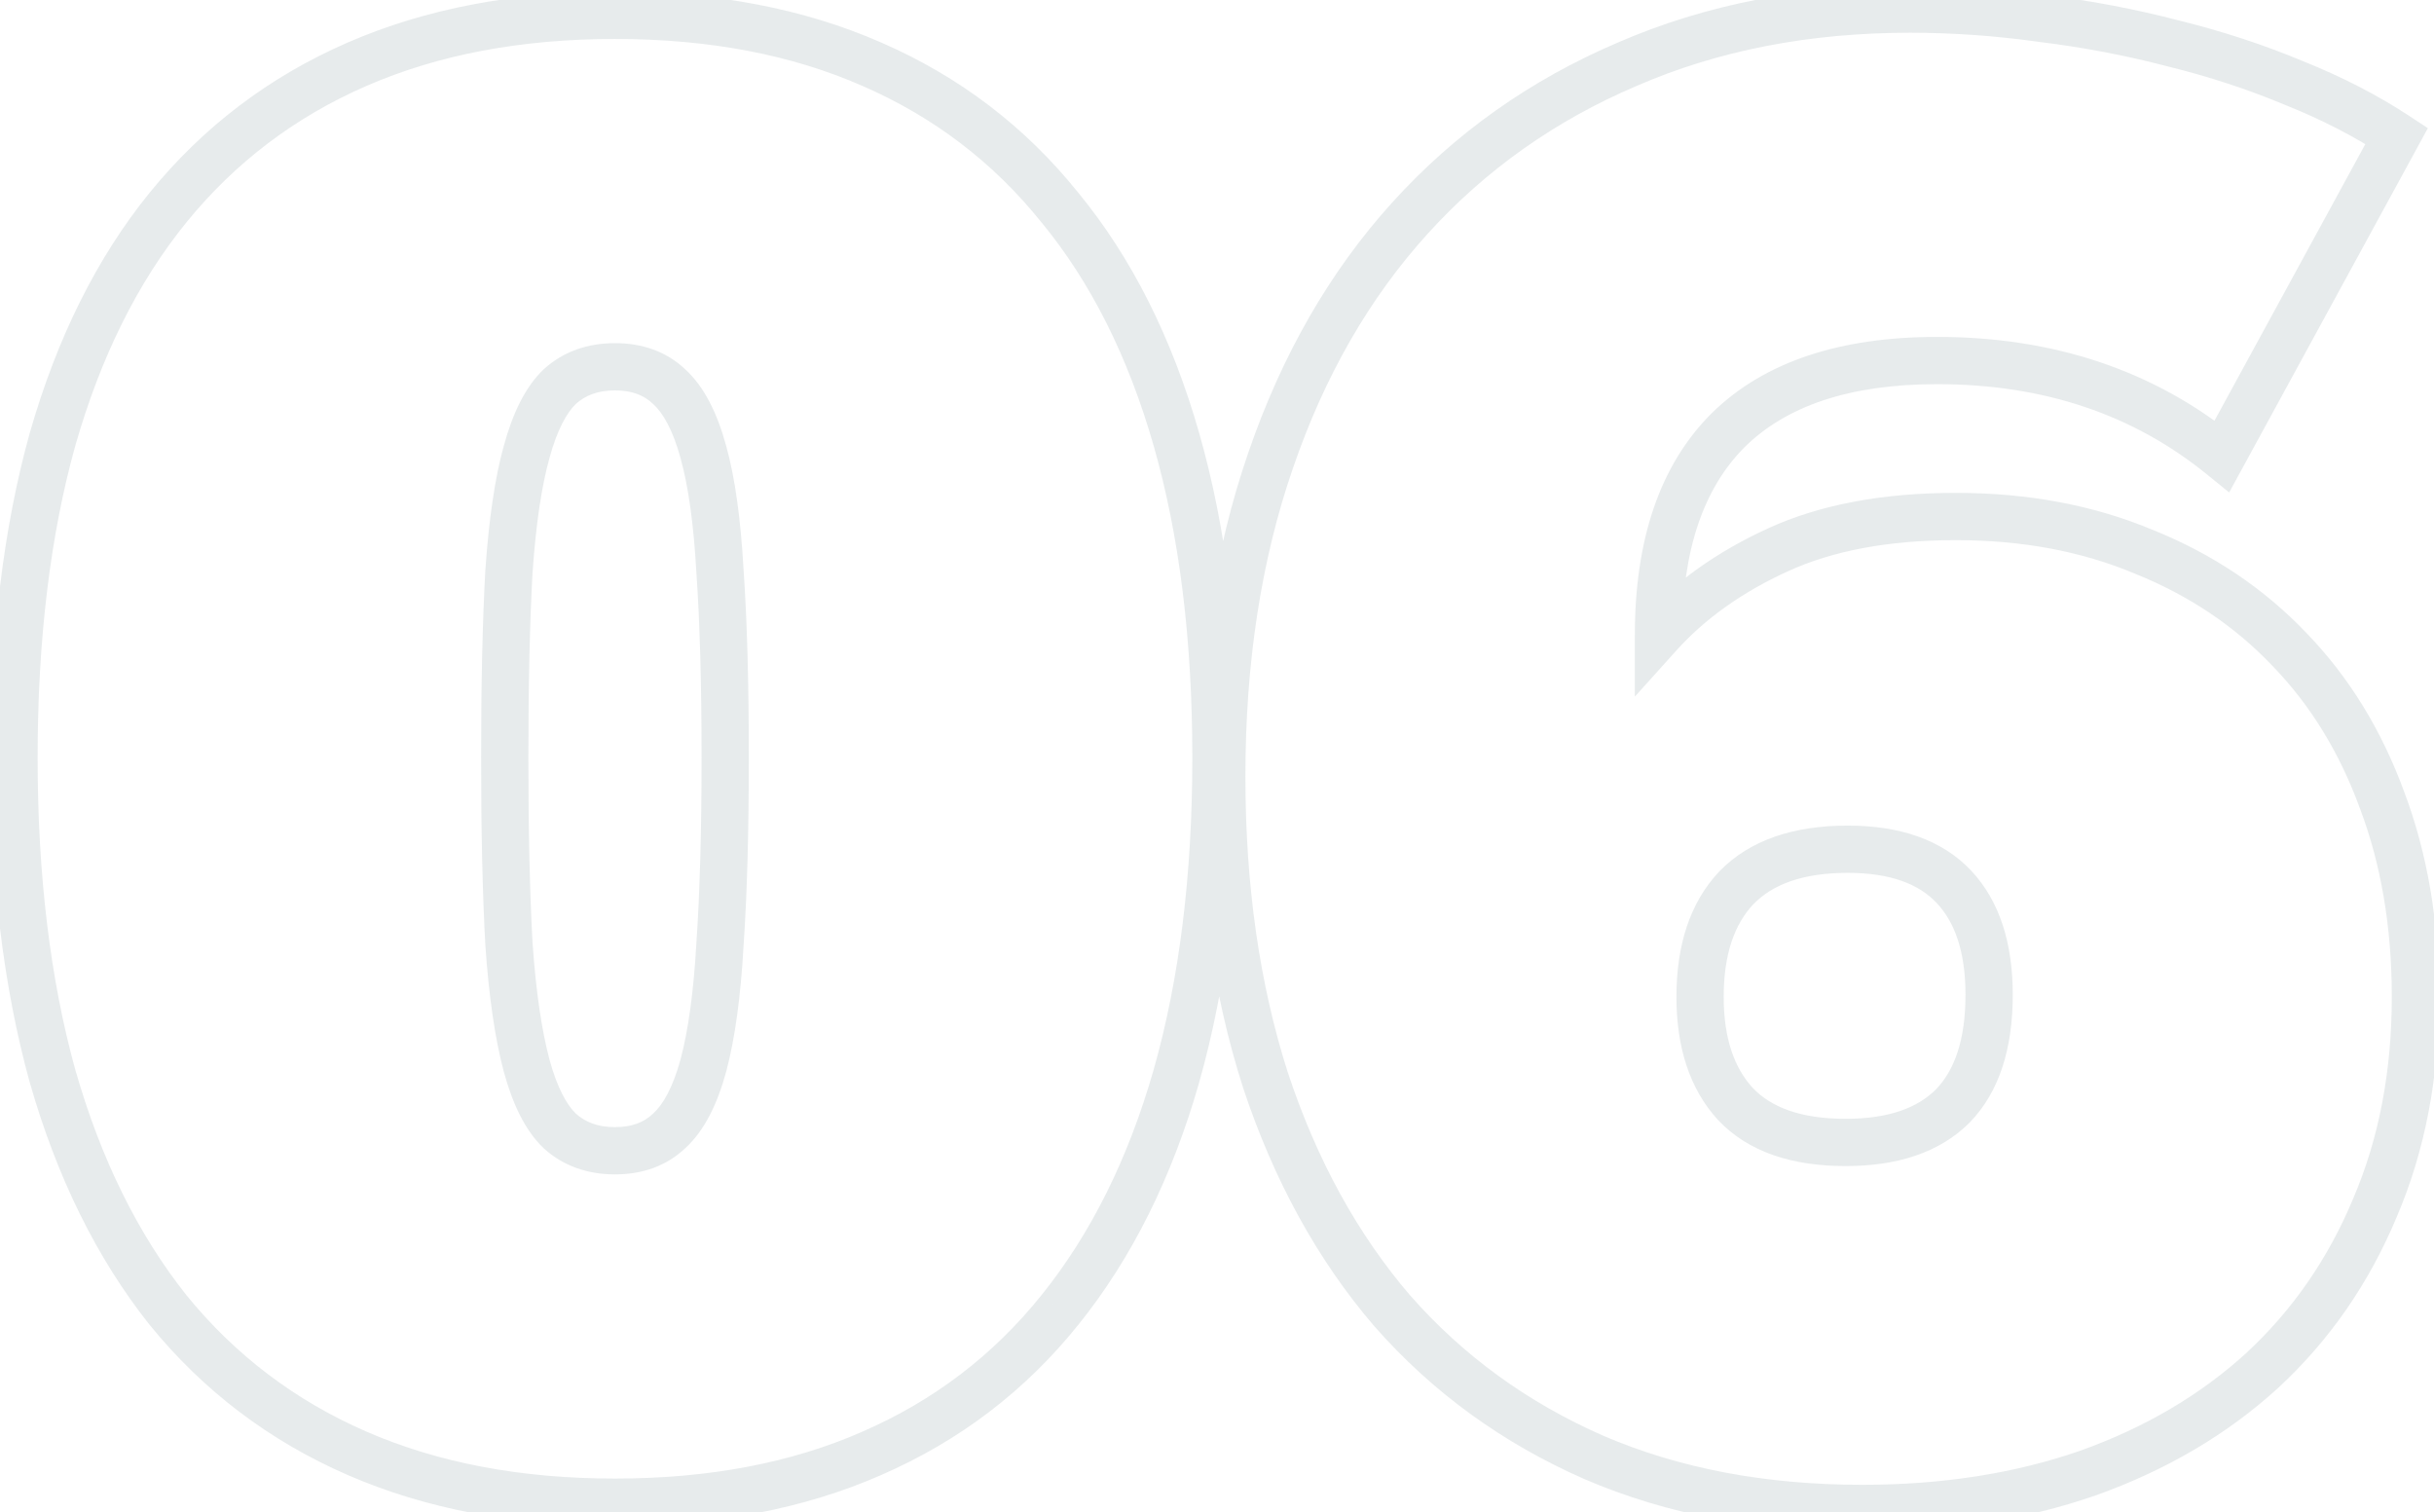 <svg width="103" height="64" viewBox="0 0 103 64" fill="none" xmlns="http://www.w3.org/2000/svg">
<mask id="path-1-outside-1_1048_8510" maskUnits="userSpaceOnUse" x="-0.872" y="-1.047" width="105" height="66" fill="black">
<rect fill="white" x="-0.872" y="-1.047" width="105" height="66"/>
<path d="M26.024 0.649C30.131 0.649 33.754 1.338 36.892 2.717C40.06 4.096 42.715 6.12 44.856 8.789C47.027 11.429 48.67 14.7 49.784 18.601C50.899 22.503 51.456 26.991 51.456 32.065C51.456 37.111 50.899 41.599 49.784 45.529C48.67 49.431 47.027 52.73 44.856 55.429C42.715 58.099 40.06 60.123 36.892 61.501C33.754 62.88 30.131 63.569 26.024 63.569C21.918 63.569 18.28 62.88 15.112 61.501C11.944 60.123 9.275 58.099 7.104 55.429C4.963 52.73 3.335 49.431 2.22 45.529C1.135 41.599 0.592 37.111 0.592 32.065C0.592 26.991 1.135 22.503 2.22 18.601C3.335 14.7 4.963 11.429 7.104 8.789C9.275 6.12 11.944 4.096 15.112 2.717C18.28 1.338 21.918 0.649 26.024 0.649ZM26.024 15.521C25.086 15.521 24.308 15.8 23.692 16.357C23.106 16.915 22.636 17.838 22.284 19.129C21.932 20.39 21.683 22.077 21.536 24.189C21.419 26.301 21.36 28.927 21.36 32.065C21.36 35.175 21.419 37.8 21.536 39.941C21.683 42.053 21.932 43.769 22.284 45.089C22.636 46.38 23.106 47.304 23.692 47.861C24.308 48.419 25.086 48.697 26.024 48.697C26.963 48.697 27.726 48.419 28.312 47.861C28.928 47.304 29.412 46.38 29.764 45.089C30.116 43.769 30.351 42.053 30.468 39.941C30.615 37.8 30.688 35.175 30.688 32.065C30.688 28.927 30.615 26.301 30.468 24.189C30.351 22.077 30.116 20.39 29.764 19.129C29.412 17.838 28.928 16.915 28.312 16.357C27.726 15.8 26.963 15.521 26.024 15.521ZM94.03 19.305C90.715 16.607 86.697 15.257 81.974 15.257C78.073 15.257 75.124 16.24 73.13 18.205C71.165 20.171 70.182 23.06 70.182 26.873C71.502 25.407 73.189 24.204 75.242 23.265C77.295 22.326 79.803 21.857 82.766 21.857C85.699 21.857 88.354 22.356 90.73 23.353C93.135 24.321 95.189 25.7 96.89 27.489C98.591 29.249 99.897 31.376 100.806 33.869C101.745 36.362 102.214 39.135 102.214 42.185C102.214 45.471 101.642 48.448 100.498 51.117C99.383 53.786 97.799 56.075 95.746 57.981C93.692 59.858 91.228 61.31 88.354 62.337C85.479 63.334 82.296 63.833 78.806 63.833C74.582 63.833 70.798 63.114 67.454 61.677C64.11 60.211 61.264 58.142 58.918 55.473C56.6 52.775 54.811 49.519 53.55 45.705C52.318 41.862 51.702 37.58 51.702 32.857C51.702 27.929 52.391 23.471 53.77 19.481C55.148 15.463 57.114 12.045 59.666 9.229C62.218 6.413 65.283 4.242 68.862 2.717C72.441 1.162 76.43 0.385 80.83 0.385C82.678 0.385 84.54 0.517 86.418 0.781C88.325 1.016 90.172 1.368 91.962 1.837C93.751 2.277 95.453 2.834 97.066 3.509C98.679 4.154 100.131 4.902 101.422 5.753L94.03 19.305ZM78.19 35.937C76.107 35.937 74.538 36.48 73.482 37.565C72.455 38.651 71.942 40.191 71.942 42.185C71.942 44.121 72.441 45.632 73.438 46.717C74.465 47.803 76.019 48.345 78.102 48.345C80.097 48.345 81.607 47.832 82.634 46.805C83.66 45.749 84.174 44.18 84.174 42.097C84.174 40.102 83.675 38.577 82.678 37.521C81.68 36.465 80.184 35.937 78.19 35.937Z"/>
</mask>
<path d="M36.892 2.717L36.49 3.633L36.493 3.634L36.892 2.717ZM44.856 8.789L44.076 9.415L44.084 9.424L44.856 8.789ZM49.784 18.601L48.823 18.876L49.784 18.601ZM49.784 45.529L50.746 45.804L50.746 45.802L49.784 45.529ZM44.856 55.429L44.077 54.802L44.076 54.803L44.856 55.429ZM36.892 61.501L36.493 60.584L36.49 60.586L36.892 61.501ZM15.112 61.501L14.713 62.418H14.713L15.112 61.501ZM7.104 55.429L6.321 56.051L6.329 56.06L7.104 55.429ZM2.22 45.529L1.256 45.795L1.259 45.804L2.22 45.529ZM2.22 18.601L1.259 18.326L1.257 18.333L2.22 18.601ZM7.104 8.789L6.329 8.158L6.328 8.159L7.104 8.789ZM15.112 2.717L14.713 1.8L14.713 1.8L15.112 2.717ZM23.692 16.357L23.021 15.616L23.012 15.624L23.004 15.632L23.692 16.357ZM22.284 19.129L23.248 19.398L23.249 19.392L22.284 19.129ZM21.536 24.189L20.539 24.12L20.538 24.134L21.536 24.189ZM21.536 39.941L20.538 39.996L20.538 40.003L20.539 40.01L21.536 39.941ZM22.284 45.089L21.318 45.347L21.32 45.352L22.284 45.089ZM23.692 47.861L23.004 48.586L23.012 48.594L23.021 48.603L23.692 47.861ZM28.312 47.861L27.642 47.12L27.633 47.128L27.624 47.136L28.312 47.861ZM29.764 45.089L30.729 45.352L30.731 45.347L29.764 45.089ZM30.468 39.941L29.471 39.873L29.47 39.886L30.468 39.941ZM30.468 24.189L29.47 24.245L29.471 24.258L30.468 24.189ZM29.764 19.129L28.8 19.392L28.801 19.398L29.764 19.129ZM28.312 16.357L27.624 17.082L27.633 17.09L27.642 17.099L28.312 16.357ZM26.024 1.649C30.02 1.649 33.501 2.32 36.49 3.633L37.295 1.802C34.007 0.357 30.243 -0.351 26.024 -0.351V1.649ZM36.493 3.634C39.514 4.949 42.038 6.873 44.076 9.415L45.636 8.163C43.393 5.366 40.607 3.243 37.291 1.8L36.493 3.634ZM44.084 9.424C46.153 11.94 47.739 15.082 48.823 18.876L50.746 18.326C49.601 14.318 47.901 10.918 45.629 8.154L44.084 9.424ZM48.823 18.876C49.907 22.669 50.456 27.061 50.456 32.065H52.456C52.456 26.92 51.892 22.336 50.746 18.326L48.823 18.876ZM50.456 32.065C50.456 37.039 49.907 41.432 48.822 45.256L50.746 45.802C51.891 41.765 52.456 37.182 52.456 32.065H50.456ZM48.823 45.254C47.739 49.049 46.151 52.224 44.077 54.802L45.636 56.056C47.903 53.237 49.601 49.812 50.746 45.804L48.823 45.254ZM44.076 54.803C42.038 57.345 39.514 59.27 36.493 60.584L37.291 62.418C40.607 60.975 43.393 58.852 45.636 56.055L44.076 54.803ZM36.49 60.586C33.501 61.899 30.02 62.569 26.024 62.569V64.569C30.243 64.569 34.007 63.861 37.295 62.417L36.49 60.586ZM26.024 62.569C22.03 62.569 18.532 61.899 15.511 60.584L14.713 62.418C18.029 63.861 21.806 64.569 26.024 64.569V62.569ZM15.511 60.584C12.489 59.269 9.95 57.343 7.88 54.798L6.329 56.06C8.601 58.854 11.399 60.976 14.713 62.418L15.511 60.584ZM7.888 54.807C5.841 52.228 4.267 49.052 3.182 45.254L1.259 45.804C2.403 49.809 4.085 53.233 6.321 56.051L7.888 54.807ZM3.184 45.263C2.128 41.437 1.592 37.041 1.592 32.065H-0.408C-0.408 37.18 0.142 41.76 1.256 45.795L3.184 45.263ZM1.592 32.065C1.592 27.059 2.128 22.664 3.184 18.869L1.257 18.333C0.142 22.34 -0.408 26.922 -0.408 32.065H1.592ZM3.182 18.876C4.267 15.079 5.839 11.936 7.881 9.419L6.328 8.159C4.087 10.922 2.404 14.32 1.259 18.326L3.182 18.876ZM7.88 9.42C9.95 6.875 12.489 4.949 15.511 3.634L14.713 1.8C11.399 3.242 8.601 5.364 6.329 8.158L7.88 9.42ZM15.511 3.634C18.532 2.32 22.03 1.649 26.024 1.649V-0.351C21.806 -0.351 18.029 0.357 14.713 1.8L15.511 3.634ZM26.024 14.521C24.872 14.521 23.846 14.87 23.021 15.616L24.363 17.099C24.771 16.73 25.299 16.521 26.024 16.521V14.521ZM23.004 15.632C22.224 16.373 21.692 17.502 21.32 18.866L23.249 19.392C23.581 18.175 23.987 17.456 24.381 17.082L23.004 15.632ZM21.321 18.86C20.943 20.214 20.688 21.976 20.539 24.12L22.534 24.258C22.678 22.178 22.921 20.567 23.248 19.398L21.321 18.86ZM20.538 24.134C20.419 26.271 20.36 28.916 20.36 32.065H22.36C22.36 28.937 22.419 26.332 22.535 24.245L20.538 24.134ZM20.36 32.065C20.36 35.185 20.419 37.83 20.538 39.996L22.535 39.886C22.419 37.769 22.36 35.163 22.36 32.065H20.36ZM20.539 40.01C20.688 42.155 20.943 43.941 21.318 45.347L23.251 44.831C22.922 43.597 22.678 41.951 22.534 39.872L20.539 40.01ZM21.32 45.352C21.692 46.716 22.224 47.846 23.004 48.586L24.381 47.136C23.987 46.762 23.581 46.043 23.249 44.826L21.32 45.352ZM23.021 48.603C23.846 49.348 24.872 49.697 26.024 49.697V47.697C25.299 47.697 24.771 47.489 24.363 47.12L23.021 48.603ZM26.024 49.697C27.175 49.697 28.199 49.348 29.001 48.586L27.624 47.136C27.253 47.489 26.751 47.697 26.024 47.697V49.697ZM28.983 48.603C29.803 47.861 30.355 46.725 30.729 45.352L28.8 44.826C28.47 46.035 28.054 46.747 27.642 47.12L28.983 48.603ZM30.731 45.347C31.107 43.935 31.348 42.144 31.467 39.997L29.47 39.886C29.355 41.962 29.126 43.603 28.798 44.831L30.731 45.347ZM31.466 40.01C31.615 37.838 31.688 35.188 31.688 32.065H29.688C29.688 35.161 29.615 37.762 29.471 39.873L31.466 40.01ZM31.688 32.065C31.688 28.913 31.615 26.263 31.466 24.12L29.471 24.258C29.615 26.339 29.688 28.94 29.688 32.065H31.688ZM31.467 24.134C31.348 21.988 31.107 20.22 30.728 18.86L28.801 19.398C29.126 20.561 29.355 22.166 29.47 24.245L31.467 24.134ZM30.729 18.866C30.355 17.493 29.803 16.357 28.983 15.616L27.642 17.099C28.054 17.472 28.47 18.184 28.8 19.392L30.729 18.866ZM29.001 15.632C28.199 14.87 27.175 14.521 26.024 14.521V16.521C26.751 16.521 27.253 16.73 27.624 17.082L29.001 15.632ZM94.03 19.305L93.398 20.081L94.332 20.84L94.908 19.784L94.03 19.305ZM73.13 18.205L72.428 17.493L72.423 17.498L73.13 18.205ZM70.182 26.873H69.182V29.479L70.925 27.542L70.182 26.873ZM75.242 23.265L74.826 22.356L75.242 23.265ZM90.73 23.353L90.343 24.275L90.35 24.278L90.356 24.281L90.73 23.353ZM96.89 27.489L96.165 28.178L96.171 28.184L96.89 27.489ZM100.806 33.869L99.866 34.212L99.87 34.221L100.806 33.869ZM100.498 51.117L99.579 50.723L99.575 50.732L100.498 51.117ZM95.746 57.981L96.421 58.719L96.426 58.714L95.746 57.981ZM88.354 62.337L88.682 63.282L88.69 63.279L88.354 62.337ZM67.454 61.677L67.052 62.593L67.059 62.596L67.454 61.677ZM58.918 55.473L58.159 56.125L58.167 56.133L58.918 55.473ZM53.55 45.705L52.598 46.01L52.6 46.019L53.55 45.705ZM53.77 19.481L54.715 19.808L54.716 19.806L53.77 19.481ZM59.666 9.229L58.925 8.558V8.558L59.666 9.229ZM68.862 2.717L69.254 3.637L69.26 3.634L68.862 2.717ZM86.418 0.781L86.279 1.771L86.287 1.773L86.296 1.774L86.418 0.781ZM91.962 1.837L91.708 2.804L91.716 2.806L91.723 2.808L91.962 1.837ZM97.066 3.509L96.68 4.432L96.687 4.435L96.695 4.438L97.066 3.509ZM101.422 5.753L102.3 6.232L102.74 5.424L101.972 4.918L101.422 5.753ZM73.482 37.565L72.765 36.868L72.755 36.878L73.482 37.565ZM73.438 46.717L72.701 47.394L72.706 47.399L72.711 47.404L73.438 46.717ZM82.634 46.805L83.341 47.512L83.351 47.502L82.634 46.805ZM82.678 37.521L81.951 38.208L82.678 37.521ZM94.661 18.53C91.149 15.67 86.901 14.257 81.974 14.257V16.257C86.492 16.257 90.281 17.543 93.398 20.081L94.661 18.53ZM81.974 14.257C77.915 14.257 74.673 15.281 72.428 17.493L73.832 18.917C75.576 17.199 78.23 16.257 81.974 16.257V14.257ZM72.423 17.498C70.209 19.712 69.182 22.895 69.182 26.873H71.182C71.182 23.224 72.12 20.629 73.837 18.912L72.423 17.498ZM70.925 27.542C72.141 26.191 73.711 25.064 75.658 24.175L74.826 22.356C72.666 23.343 70.862 24.622 69.439 26.204L70.925 27.542ZM75.658 24.175C77.546 23.311 79.904 22.857 82.766 22.857V20.857C79.703 20.857 77.044 21.342 74.826 22.356L75.658 24.175ZM82.766 22.857C85.585 22.857 88.105 23.336 90.343 24.275L91.117 22.431C88.603 21.376 85.814 20.857 82.766 20.857V22.857ZM90.356 24.281C92.636 25.198 94.567 26.498 96.165 28.178L97.615 26.8C95.81 24.902 93.635 23.444 91.103 22.425L90.356 24.281ZM96.171 28.184C97.767 29.835 99.001 31.839 99.866 34.212L101.745 33.526C100.792 30.913 99.415 28.663 97.609 26.794L96.171 28.184ZM99.87 34.221C100.761 36.587 101.214 39.238 101.214 42.185H103.214C103.214 39.031 102.728 36.138 101.742 33.517L99.87 34.221ZM101.214 42.185C101.214 45.353 100.663 48.194 99.579 50.723L101.417 51.511C102.621 48.702 103.214 45.588 103.214 42.185H101.214ZM99.575 50.732C98.514 53.274 97.011 55.442 95.065 57.248L96.426 58.714C98.588 56.707 100.253 54.299 101.421 51.502L99.575 50.732ZM95.071 57.243C93.125 59.022 90.779 60.409 88.017 61.395L88.69 63.279C91.678 62.212 94.26 60.695 96.421 58.719L95.071 57.243ZM88.026 61.392C85.271 62.348 82.201 62.833 78.806 62.833V64.833C82.392 64.833 85.687 64.321 88.682 63.282L88.026 61.392ZM78.806 62.833C74.696 62.833 71.05 62.134 67.849 60.758L67.059 62.596C70.546 64.095 74.468 64.833 78.806 64.833V62.833ZM67.856 60.761C64.641 59.352 61.916 57.37 59.669 54.813L58.167 56.133C60.613 58.915 63.578 61.069 67.052 62.593L67.856 60.761ZM59.676 54.822C57.455 52.234 55.725 49.096 54.499 45.391L52.6 46.019C53.898 49.94 55.747 53.315 58.159 56.125L59.676 54.822ZM54.502 45.4C53.307 41.671 52.702 37.493 52.702 32.857H50.702C50.702 37.666 51.329 42.054 52.598 46.01L54.502 45.4ZM52.702 32.857C52.702 28.022 53.378 23.676 54.715 19.808L52.825 19.154C51.404 23.265 50.702 27.836 50.702 32.857H52.702ZM54.716 19.806C56.056 15.9 57.956 12.605 60.407 9.901L58.925 8.558C56.272 11.485 54.242 15.025 52.824 19.157L54.716 19.806ZM60.407 9.901C62.859 7.194 65.805 5.107 69.254 3.637L68.47 1.797C64.761 3.378 61.576 5.632 58.925 8.558L60.407 9.901ZM69.26 3.634C72.698 2.141 76.549 1.385 80.83 1.385V-0.615C76.31 -0.615 72.183 0.184 68.463 1.8L69.26 3.634ZM80.83 1.385C82.63 1.385 84.446 1.514 86.279 1.771L86.557 -0.209C84.635 -0.479 82.726 -0.615 80.83 -0.615V1.385ZM86.296 1.774C88.16 2.003 89.964 2.347 91.708 2.804L92.216 0.87C90.381 0.389 88.489 0.029 86.54 -0.211L86.296 1.774ZM91.723 2.808C93.465 3.237 95.117 3.778 96.68 4.432L97.452 2.587C95.788 1.891 94.037 1.318 92.201 0.866L91.723 2.808ZM96.695 4.438C98.253 5.061 99.644 5.779 100.872 6.588L101.972 4.918C100.619 4.026 99.106 3.248 97.437 2.581L96.695 4.438ZM100.544 5.274L93.152 18.826L94.908 19.784L102.3 6.232L100.544 5.274ZM78.19 34.937C75.941 34.937 74.071 35.525 72.765 36.868L74.199 38.263C75.004 37.434 76.273 36.937 78.19 36.937V34.937ZM72.755 36.878C71.501 38.204 70.942 40.023 70.942 42.185H72.942C72.942 40.358 73.409 39.097 74.208 38.252L72.755 36.878ZM70.942 42.185C70.942 44.291 71.487 46.072 72.701 47.394L74.174 46.041C73.394 45.191 72.942 43.951 72.942 42.185H70.942ZM72.711 47.404C73.992 48.758 75.855 49.345 78.102 49.345V47.345C76.183 47.345 74.937 46.847 74.164 46.03L72.711 47.404ZM78.102 49.345C80.26 49.345 82.066 48.788 83.341 47.512L81.927 46.098C81.149 46.876 79.933 47.345 78.102 47.345V49.345ZM83.351 47.502C84.623 46.194 85.174 44.332 85.174 42.097H83.174C83.174 44.028 82.698 45.304 81.917 46.108L83.351 47.502ZM85.174 42.097C85.174 39.944 84.634 38.136 83.405 36.834L81.951 38.208C82.716 39.018 83.174 40.261 83.174 42.097H85.174ZM83.405 36.834C82.156 35.513 80.354 34.937 78.19 34.937V36.937C80.015 36.937 81.205 37.418 81.951 38.208L83.405 36.834Z" fill="#0E3B43" fill-opacity="0.1" mask="url(#path-1-outside-1_1048_8510)"/>
</svg>
